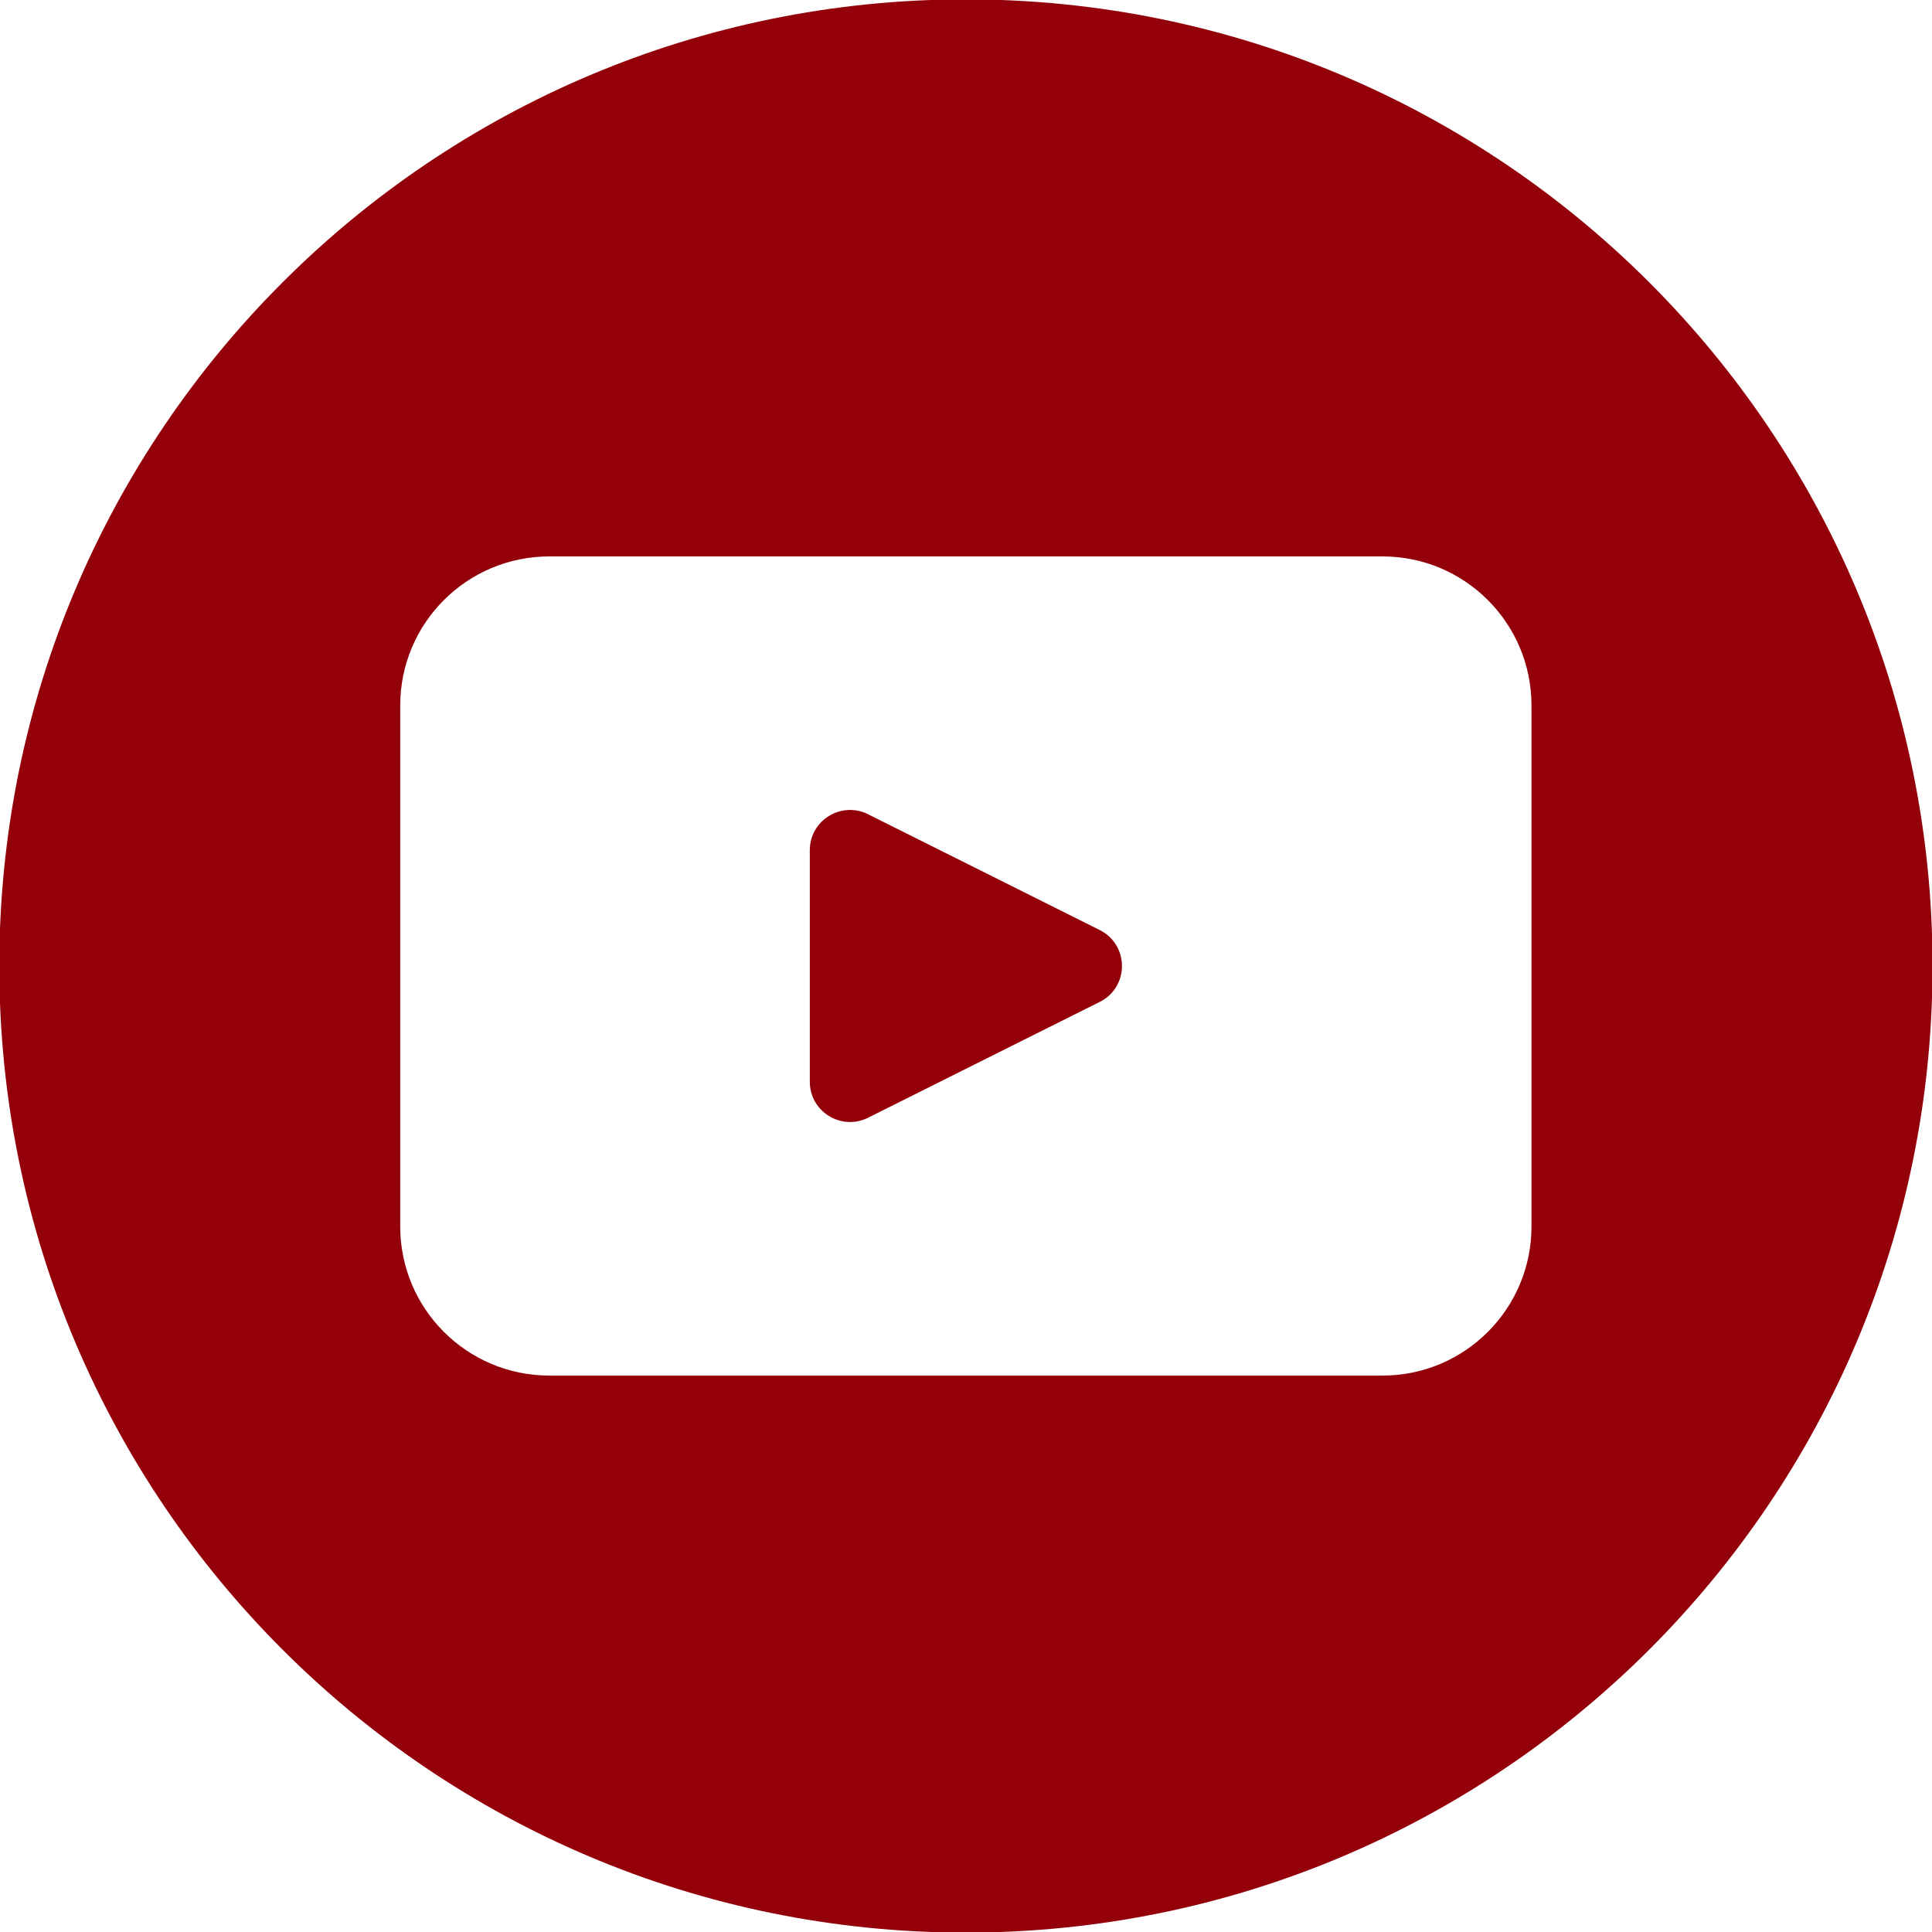 <?xml version="1.0" encoding="UTF-8" standalone="no"?>
<!-- Created with Inkscape (http://www.inkscape.org/) -->

<svg
   width="22.772mm"
   height="22.772mm"
   viewBox="0 0 22.772 22.772"
   version="1.1"
   id="svg1"
   inkscape:version="1.4.2 (2aeb623e1d, 2025-05-12)"
   sodipodi:docname="youtube.svg"
   xmlns:inkscape="http://www.inkscape.org/namespaces/inkscape"
   xmlns:sodipodi="http://sodipodi.sourceforge.net/DTD/sodipodi-0.dtd"
   xmlns="http://www.w3.org/2000/svg"
   xmlns:svg="http://www.w3.org/2000/svg">
  <sodipodi:namedview
     id="namedview1"
     pagecolor="#ffffff"
     bordercolor="#999999"
     borderopacity="1"
     inkscape:showpageshadow="2"
     inkscape:pageopacity="0"
     inkscape:pagecheckerboard="0"
     inkscape:deskcolor="#d1d1d1"
     inkscape:document-units="mm"
     inkscape:zoom="1.036062"
     inkscape:cx="346.50436"
     inkscape:cy="466.67091"
     inkscape:window-width="2514"
     inkscape:window-height="1371"
     inkscape:window-x="0"
     inkscape:window-y="0"
     inkscape:window-maximized="1"
     inkscape:current-layer="layer1" />
  <defs
     id="defs1">
    <clipPath
       clipPathUnits="userSpaceOnUse"
       id="clipPath328">
      <path
         d="M 0,6209.64 H 1920 V 0 H 0 Z"
         transform="translate(-1548.77,-149.757)"
         id="path328" />
    </clipPath>
    <clipPath
       clipPathUnits="userSpaceOnUse"
       id="clipPath334">
      <path
         d="M 0,6209.64 H 1920 V 0 H 0 Z"
         transform="translate(-1605.273,-160.591)"
         id="path334" />
    </clipPath>
    <clipPath
       clipPathUnits="userSpaceOnUse"
       id="clipPath330">
      <path
         d="M 0,6209.64 H 1920 V 0 H 0 Z"
         transform="translate(-1695.178,-153.092)"
         id="path330" />
    </clipPath>
    <clipPath
       clipPathUnits="userSpaceOnUse"
       id="clipPath332">
      <path
         d="M 0,6209.64 H 1920 V 0 H 0 Z"
         transform="translate(-1777.605,-148.454)"
         id="path332" />
    </clipPath>
  </defs>
  <g
     inkscape:label="Layer 1"
     inkscape:groupmode="layer"
     id="layer1"
     transform="translate(-13.219,-24.932)">
    <path
       id="path331"
       d="M 0,0 -7.734,3.866 C -8.628,4.312 -9.68,3.664 -9.68,2.665 v -7.731 c 0,-0.999 1.052,-1.648 1.946,-1.201 L 0,-2.401 C 0.99,-1.905 0.99,-0.496 0,0 M 0,0 -7.734,3.866 C -8.628,4.312 -9.68,3.664 -9.68,2.665 v -7.731 c 0,-0.999 1.052,-1.648 1.946,-1.201 L 0,-2.401 C 0.99,-1.905 0.99,-0.496 0,0 M 0,0 -7.734,3.866 C -8.628,4.312 -9.68,3.664 -9.68,2.665 v -7.731 c 0,-0.999 1.052,-1.648 1.946,-1.201 L 0,-2.401 C 0.99,-1.905 0.99,-0.496 0,0 M 0,0 -7.734,3.866 C -8.628,4.312 -9.68,3.664 -9.68,2.665 v -7.731 c 0,-0.999 1.052,-1.648 1.946,-1.201 L 0,-2.401 C 0.99,-1.905 0.99,-0.496 0,0 M 0,0 -7.734,3.866 C -8.628,4.312 -9.68,3.664 -9.68,2.665 v -7.731 c 0,-0.999 1.052,-1.648 1.946,-1.201 L 0,-2.401 C 0.99,-1.905 0.99,-0.496 0,0 m 14.417,-9.9 c 0,-2.749 -2.227,-4.977 -4.976,-4.977 h -27.817 c -2.749,0 -4.98,2.228 -4.98,4.977 V 7.499 c 0,2.749 2.231,4.976 4.98,4.976 H 9.441 c 2.749,0 4.976,-2.227 4.976,-4.976 z m 3.937,31.521 c -5.842,5.842 -13.911,9.454 -22.822,9.454 -8.913,0 -16.983,-3.612 -22.822,-9.454 -5.842,-5.842 -9.453,-13.908 -9.453,-22.822 0,-8.913 3.611,-16.98 9.453,-22.822 5.839,-5.842 13.909,-9.453 22.822,-9.453 17.824,0 32.276,14.451 32.276,32.275 0,8.914 -3.615,16.98 -9.454,22.822 M 0,0 -7.734,3.866 C -8.628,4.312 -9.68,3.664 -9.68,2.665 v -7.731 c 0,-0.999 1.052,-1.648 1.946,-1.201 L 0,-2.401 C 0.99,-1.905 0.99,-0.496 0,0 M 0,0 -7.734,3.866 C -8.628,4.312 -9.68,3.664 -9.68,2.665 v -7.731 c 0,-0.999 1.052,-1.648 1.946,-1.201 L 0,-2.401 C 0.99,-1.905 0.99,-0.496 0,0 M 0,0 -7.734,3.866 C -8.628,4.312 -9.68,3.664 -9.68,2.665 v -7.731 c 0,-0.999 1.052,-1.648 1.946,-1.201 L 0,-2.401 C 0.99,-1.905 0.99,-0.496 0,0 M 0,0 -7.734,3.866 C -8.628,4.312 -9.68,3.664 -9.68,2.665 v -7.731 c 0,-0.999 1.052,-1.648 1.946,-1.201 L 0,-2.401 C 0.99,-1.905 0.99,-0.496 0,0 M 0,0 -7.734,3.866 C -8.628,4.312 -9.68,3.664 -9.68,2.665 v -7.731 c 0,-0.999 1.052,-1.648 1.946,-1.201 L 0,-2.401 C 0.99,-1.905 0.99,-0.496 0,0 M 0,0 -7.734,3.866 C -8.628,4.312 -9.68,3.664 -9.68,2.665 v -7.731 c 0,-0.999 1.052,-1.648 1.946,-1.201 L 0,-2.401 C 0.99,-1.905 0.99,-0.496 0,0"
       style="fill:#940009;fill-opacity:1;fill-rule:nonzero;stroke:none"
       transform="matrix(0.353,0,0,-0.353,26.181,35.894)"
       clip-path="url(#clipPath332)" />
  </g>
</svg>
